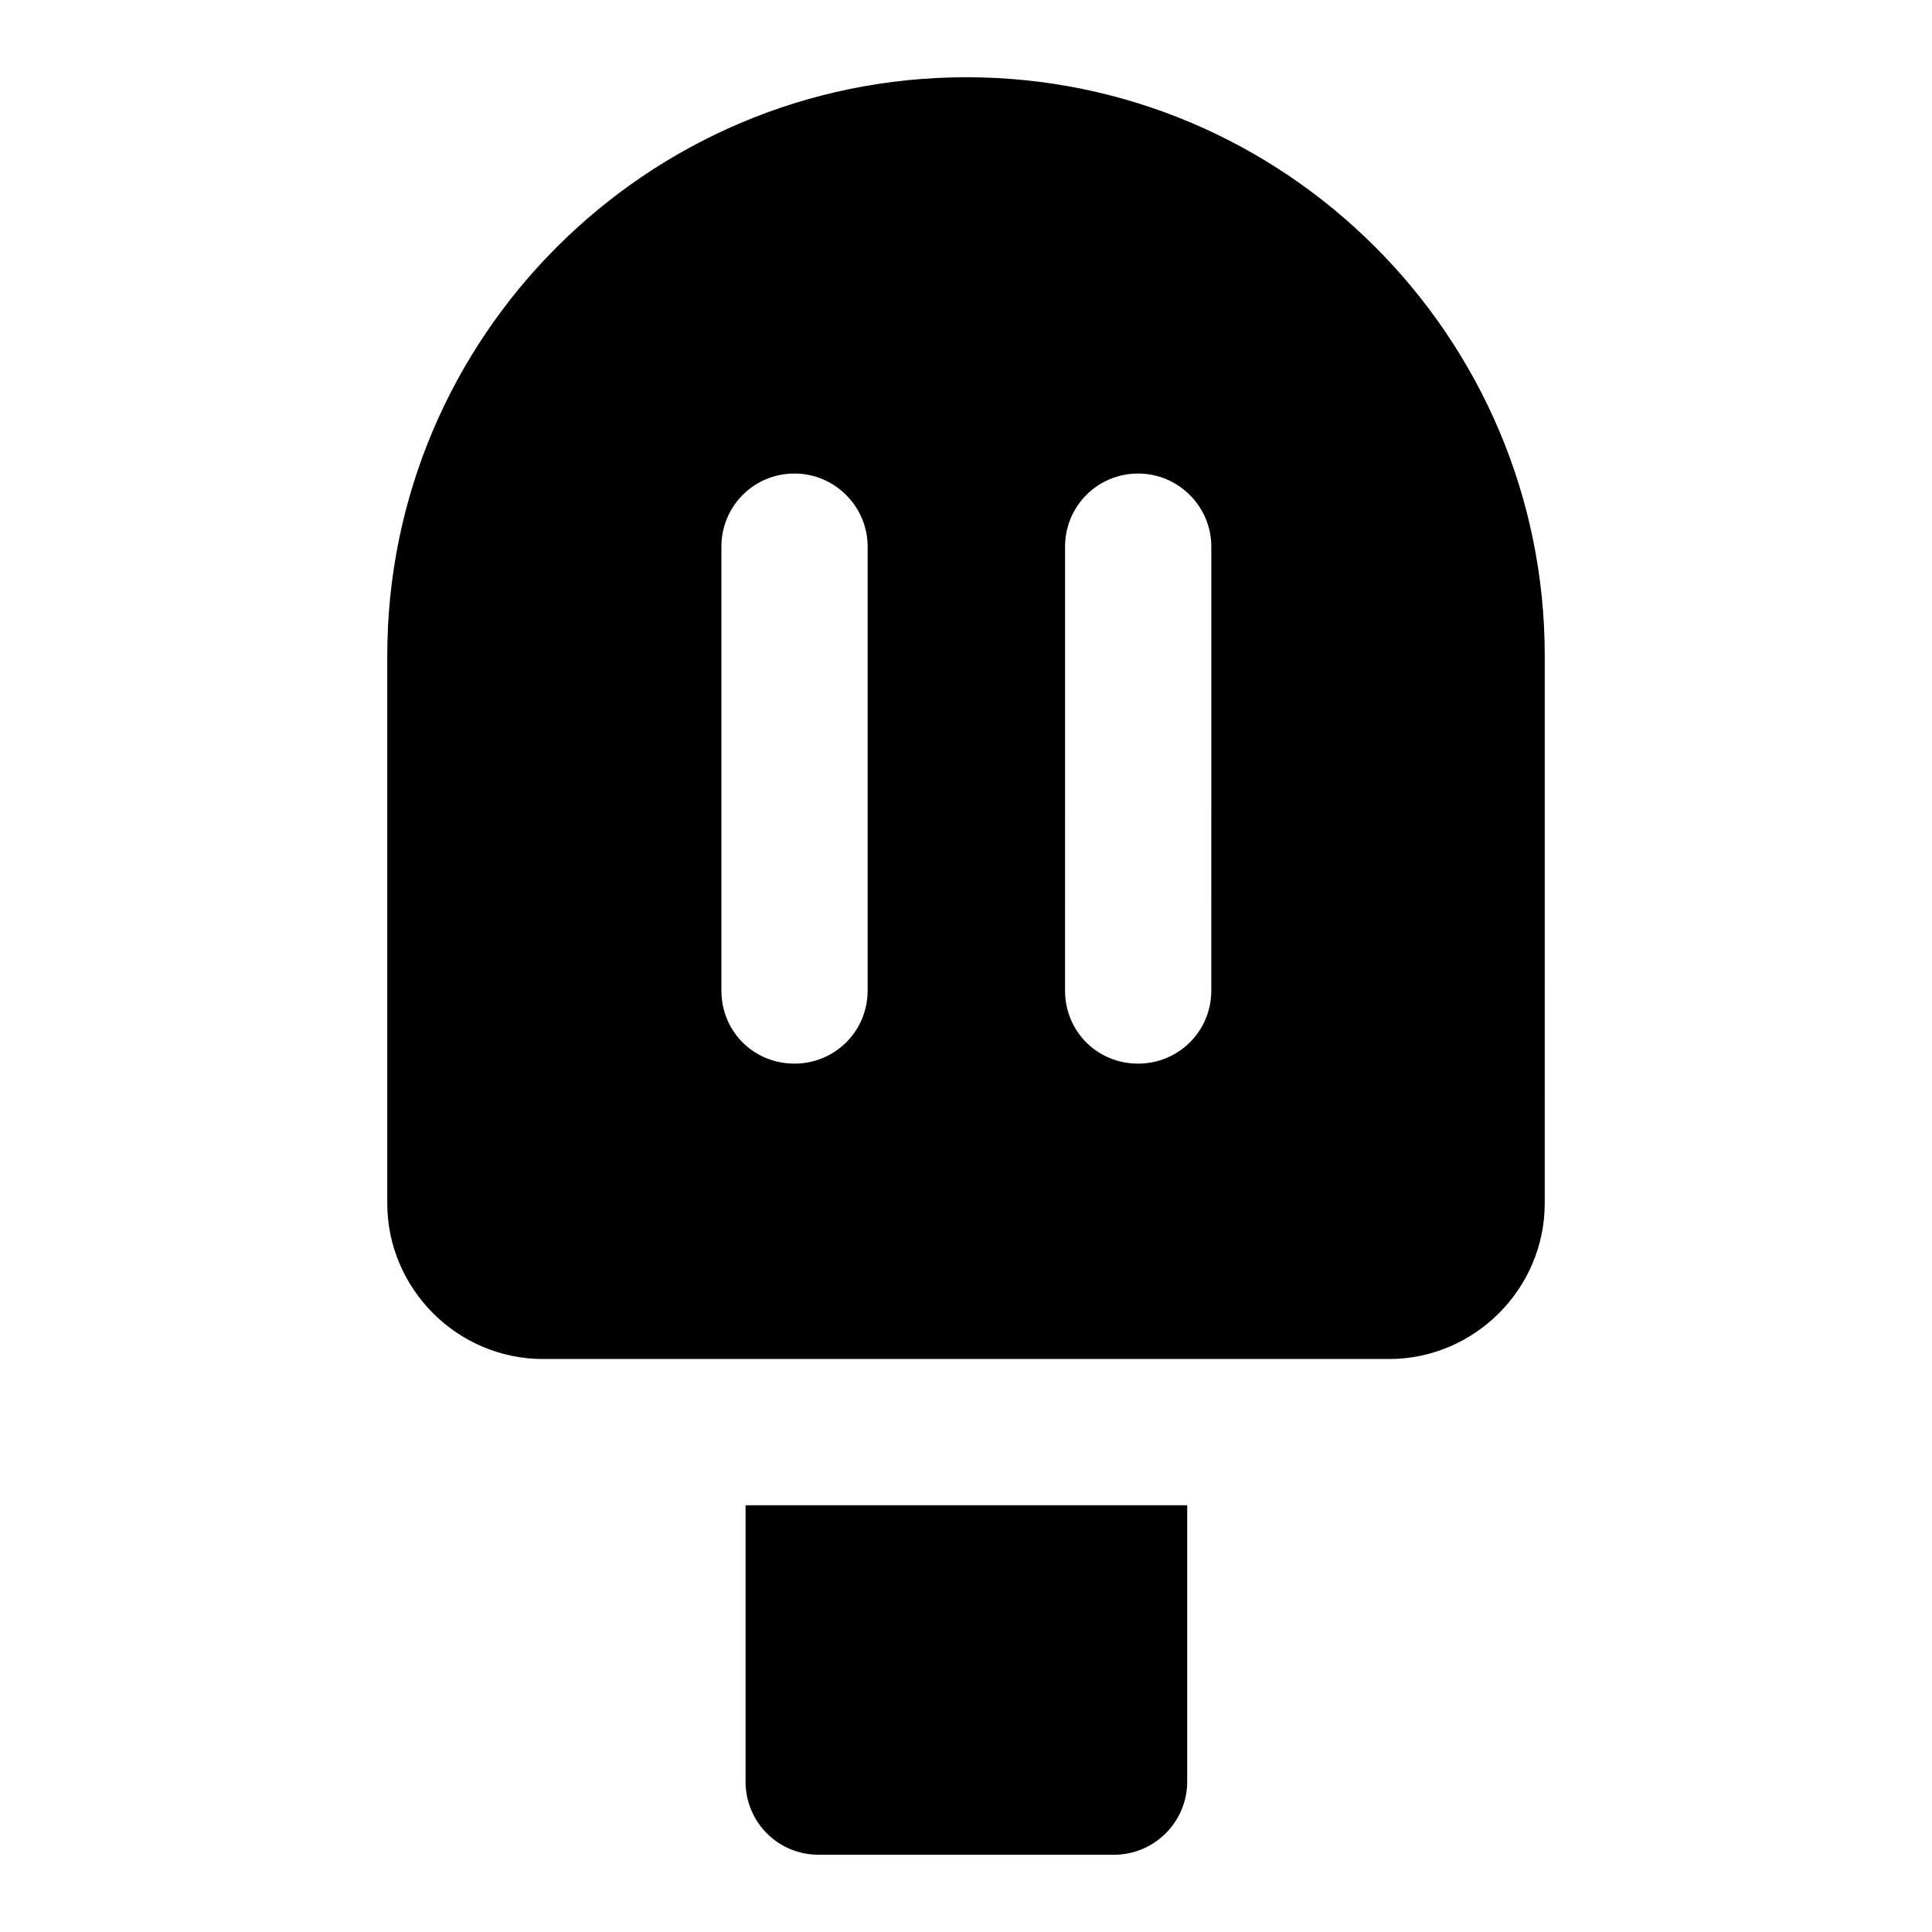 <?xml version="1.0" encoding="UTF-8"?>
<!-- Uploaded to: ICON Repo, www.iconrepo.com, Generator: ICON Repo Mixer Tools -->
<svg fill="#000000" width="800px" height="800px" version="1.1" viewBox="144 144 512 512" xmlns="http://www.w3.org/2000/svg">
 <g>
  <path d="m400.09 164.47c-84.676 0-153.46 68.789-153.46 153.27v145.14c0 22.672 18.602 41.273 41.27 41.273h224.2c22.668 0 41.27-18.602 41.27-41.273l0.004-145.14c0-84.484-68.785-153.27-153.27-153.27zm-26.156 242.02c0 10.852-8.723 19.379-19.379 19.379-10.852 0-19.379-8.523-19.379-19.379l0.004-117.62c0-10.656 8.523-19.379 19.379-19.379 10.652 0 19.379 8.723 19.379 19.379zm91.074 0c0 10.852-8.719 19.379-19.379 19.379-10.852 0-19.379-8.523-19.379-19.379l0.004-117.62c0-10.656 8.523-19.379 19.379-19.379 10.66 0 19.379 8.723 19.379 19.379z"/>
  <path d="m458.62 616.15v-73.246h-117.04v73.246c0 10.66 8.523 19.379 19.379 19.379h78.285c10.656 0 19.379-8.719 19.379-19.379z"/>
 </g>
</svg>